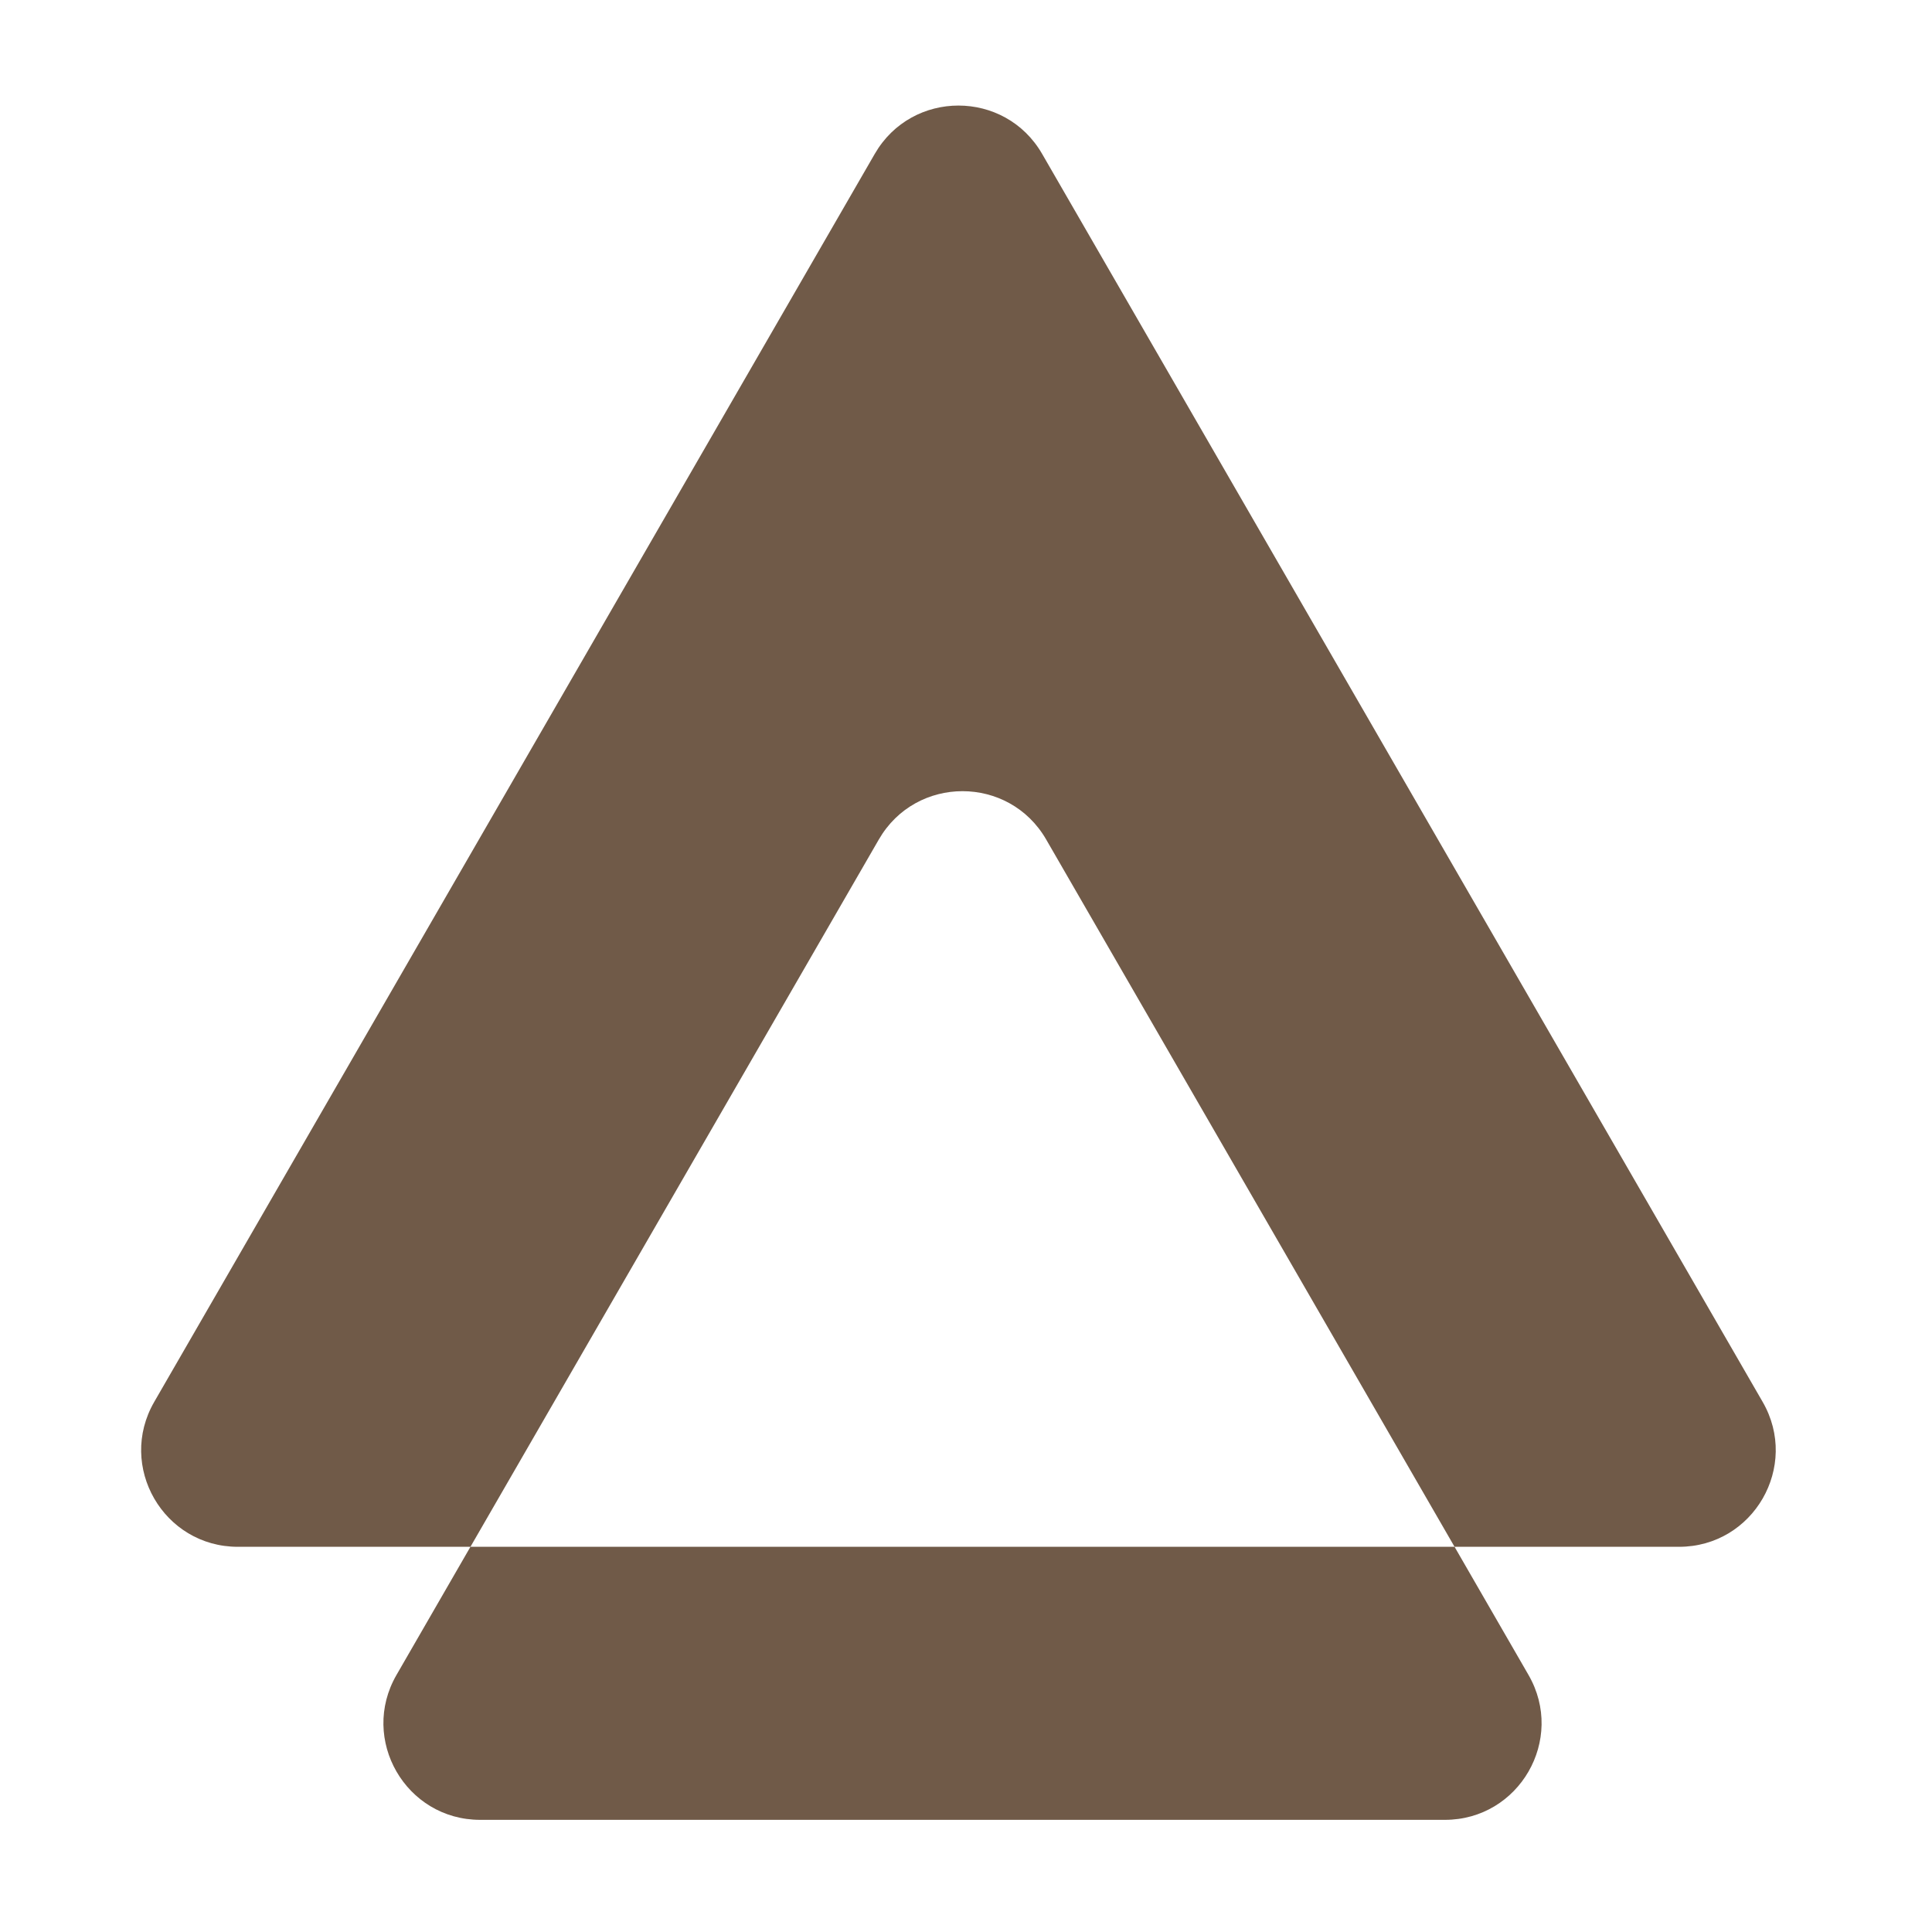 <svg width="40" height="40" viewBox="0 0 40 40" fill="none" xmlns="http://www.w3.org/2000/svg">
<path fill-rule="evenodd" clip-rule="evenodd" d="M21.576 3.186C20.806 1.852 18.881 1.852 18.111 3.186L3.193 29.025C2.423 30.359 3.385 32.025 4.925 32.025H9.74L8.209 34.678C7.439 36.011 8.401 37.678 9.941 37.678H29.914C31.454 37.678 32.416 36.011 31.646 34.678L30.115 32.025H34.762C36.302 32.025 37.264 30.359 36.494 29.025L21.576 3.186ZM30.115 32.025L21.66 17.381C20.89 16.047 18.965 16.047 18.195 17.381L9.74 32.025H30.115Z" fill="#705A48"/>
</svg>
